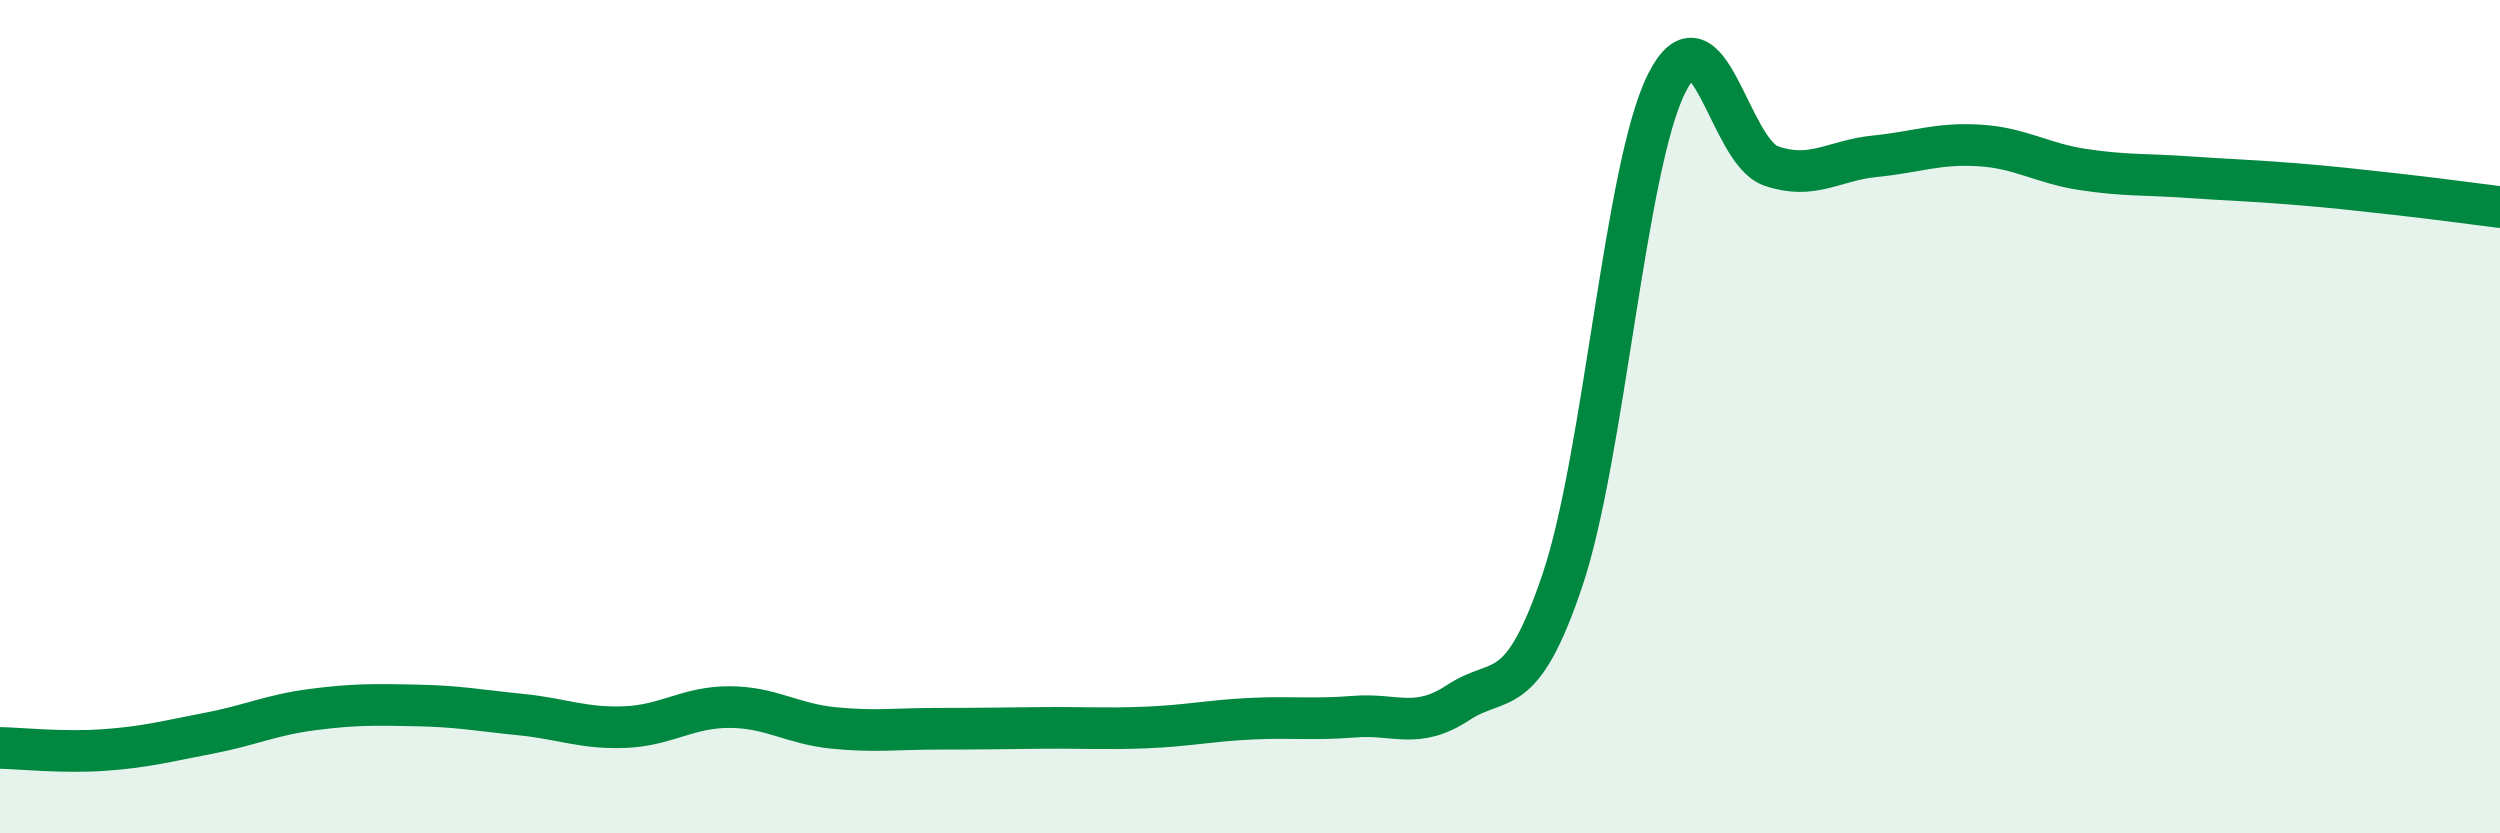 
    <svg width="60" height="20" viewBox="0 0 60 20" xmlns="http://www.w3.org/2000/svg">
      <path
        d="M 0,17.95 C 0.5,17.96 1.5,18.07 2.5,18 C 3.5,17.93 4,17.79 5,17.6 C 6,17.41 6.5,17.16 7.5,17.03 C 8.5,16.9 9,16.91 10,16.93 C 11,16.95 11.5,17.05 12.5,17.15 C 13.5,17.25 14,17.49 15,17.45 C 16,17.41 16.5,16.97 17.5,16.97 C 18.5,16.97 19,17.37 20,17.47 C 21,17.57 21.5,17.49 22.5,17.49 C 23.5,17.49 24,17.48 25,17.47 C 26,17.46 26.5,17.5 27.5,17.46 C 28.5,17.42 29,17.3 30,17.25 C 31,17.2 31.5,17.28 32.5,17.2 C 33.5,17.12 34,17.52 35,16.86 C 36,16.2 36.5,16.89 37.5,13.92 C 38.5,10.95 39,3.99 40,2 C 41,0.01 41.5,3.63 42.5,3.98 C 43.5,4.33 44,3.85 45,3.75 C 46,3.65 46.5,3.43 47.5,3.49 C 48.5,3.55 49,3.92 50,4.07 C 51,4.22 51.5,4.18 52.5,4.25 C 53.5,4.32 54,4.33 55,4.41 C 56,4.49 56.5,4.55 57.5,4.66 C 58.5,4.77 59.5,4.91 60,4.97L60 20L0 20Z"
        fill="#008740"
        opacity="0.1"
        stroke-linecap="round"
        stroke-linejoin="round"
      />
      <path
        d="M 0,17.95 C 0.5,17.96 1.5,18.07 2.5,18 C 3.5,17.93 4,17.79 5,17.6 C 6,17.41 6.5,17.16 7.5,17.03 C 8.5,16.9 9,16.91 10,16.93 C 11,16.95 11.5,17.05 12.5,17.15 C 13.5,17.25 14,17.49 15,17.45 C 16,17.41 16.5,16.97 17.5,16.97 C 18.5,16.97 19,17.37 20,17.47 C 21,17.57 21.5,17.49 22.5,17.49 C 23.5,17.49 24,17.48 25,17.47 C 26,17.46 26.5,17.5 27.5,17.46 C 28.5,17.42 29,17.3 30,17.25 C 31,17.2 31.5,17.28 32.5,17.2 C 33.5,17.12 34,17.52 35,16.86 C 36,16.2 36.5,16.89 37.5,13.92 C 38.5,10.95 39,3.99 40,2 C 41,0.01 41.5,3.63 42.5,3.98 C 43.5,4.33 44,3.85 45,3.75 C 46,3.65 46.5,3.43 47.5,3.49 C 48.5,3.55 49,3.92 50,4.07 C 51,4.22 51.5,4.18 52.5,4.25 C 53.5,4.32 54,4.33 55,4.41 C 56,4.49 56.5,4.55 57.5,4.66 C 58.5,4.77 59.5,4.91 60,4.97"
        stroke="#008740"
        stroke-width="1"
        fill="none"
        stroke-linecap="round"
        stroke-linejoin="round"
      />
    </svg>
  